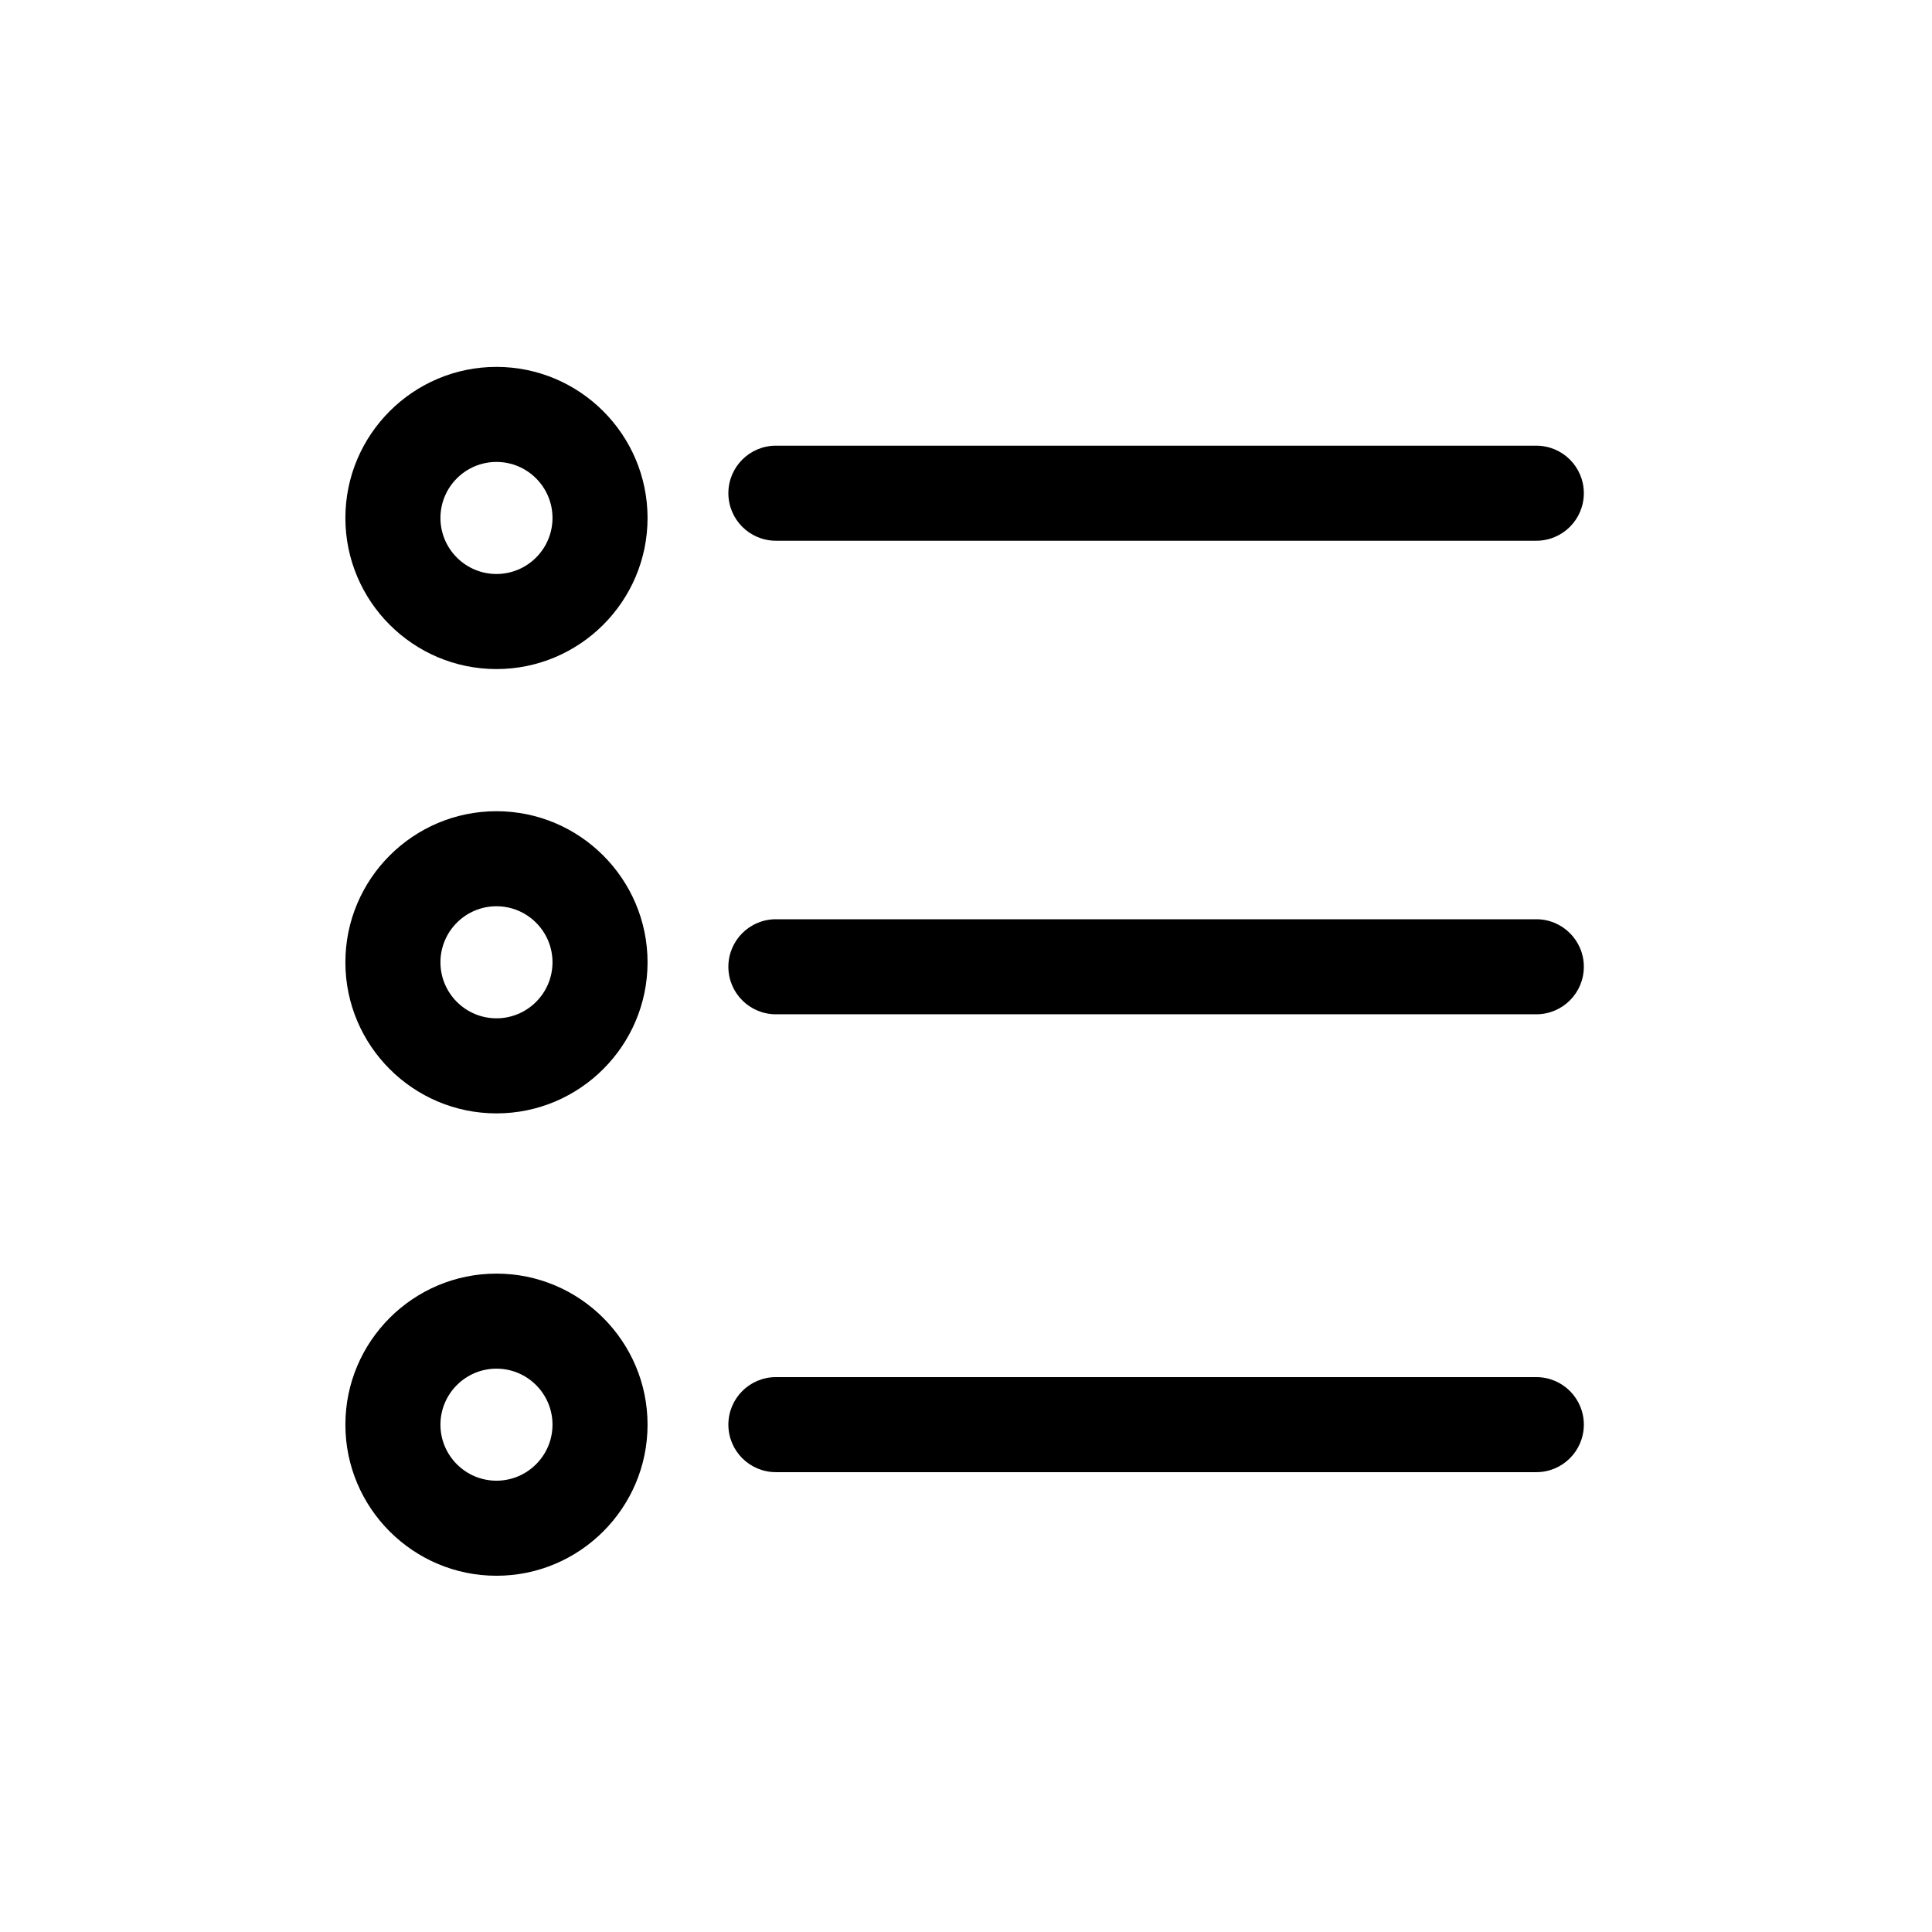 <?xml version="1.0" encoding="UTF-8"?>
<!-- Uploaded to: ICON Repo, www.svgrepo.com, Generator: ICON Repo Mixer Tools -->
<svg fill="#000000" width="800px" height="800px" version="1.1" viewBox="144 144 512 512" xmlns="http://www.w3.org/2000/svg">
 <g>
  <path d="m275.57 358.98c-22.078 0-40.039 17.961-40.039 40.039 0 22.078 17.961 40.039 40.039 40.039s40.039-17.961 40.039-40.039c-0.004-22.078-17.965-40.039-40.039-40.039zm0 54.883c-8.188 0-14.848-6.66-14.848-14.848s6.66-14.848 14.848-14.848 14.848 6.66 14.848 14.848-6.664 14.848-14.848 14.848z"/>
  <path d="m275.57 241.23c-22.078 0-40.039 17.961-40.039 40.039 0 22.078 17.961 40.039 40.039 40.039s40.039-17.961 40.039-40.039c-0.004-22.078-17.965-40.039-40.039-40.039zm0 54.883c-8.188 0-14.848-6.66-14.848-14.848s6.66-14.848 14.848-14.848 14.848 6.66 14.848 14.848-6.664 14.848-14.848 14.848z"/>
  <path d="m275.57 481.52c-22.078 0-40.039 17.957-40.039 40.031 0 22.078 17.961 40.039 40.039 40.039s40.039-17.961 40.039-40.039c-0.004-22.078-17.965-40.031-40.039-40.031zm0 54.879c-8.188 0-14.848-6.66-14.848-14.848s6.66-14.844 14.848-14.844 14.848 6.656 14.848 14.844-6.664 14.848-14.848 14.848z"/>
  <path d="m349.62 287.3h201.52c6.957 0 12.594-5.637 12.594-12.594s-5.637-12.594-12.594-12.594l-201.52-0.004c-6.957 0-12.594 5.637-12.594 12.594 0 6.961 5.637 12.598 12.594 12.598z"/>
  <path d="m551.14 387.61h-201.52c-6.957 0-12.594 5.637-12.594 12.594 0 6.953 5.637 12.594 12.594 12.594h201.52c6.957 0 12.594-5.644 12.594-12.594 0.004-6.949-5.637-12.594-12.594-12.594z"/>
  <path d="m551.14 508.95h-201.52c-6.957 0-12.594 5.637-12.594 12.594s5.637 12.594 12.594 12.594h201.52c6.957 0 12.594-5.637 12.594-12.594 0.004-6.957-5.637-12.594-12.594-12.594z"/>
 </g>
</svg>